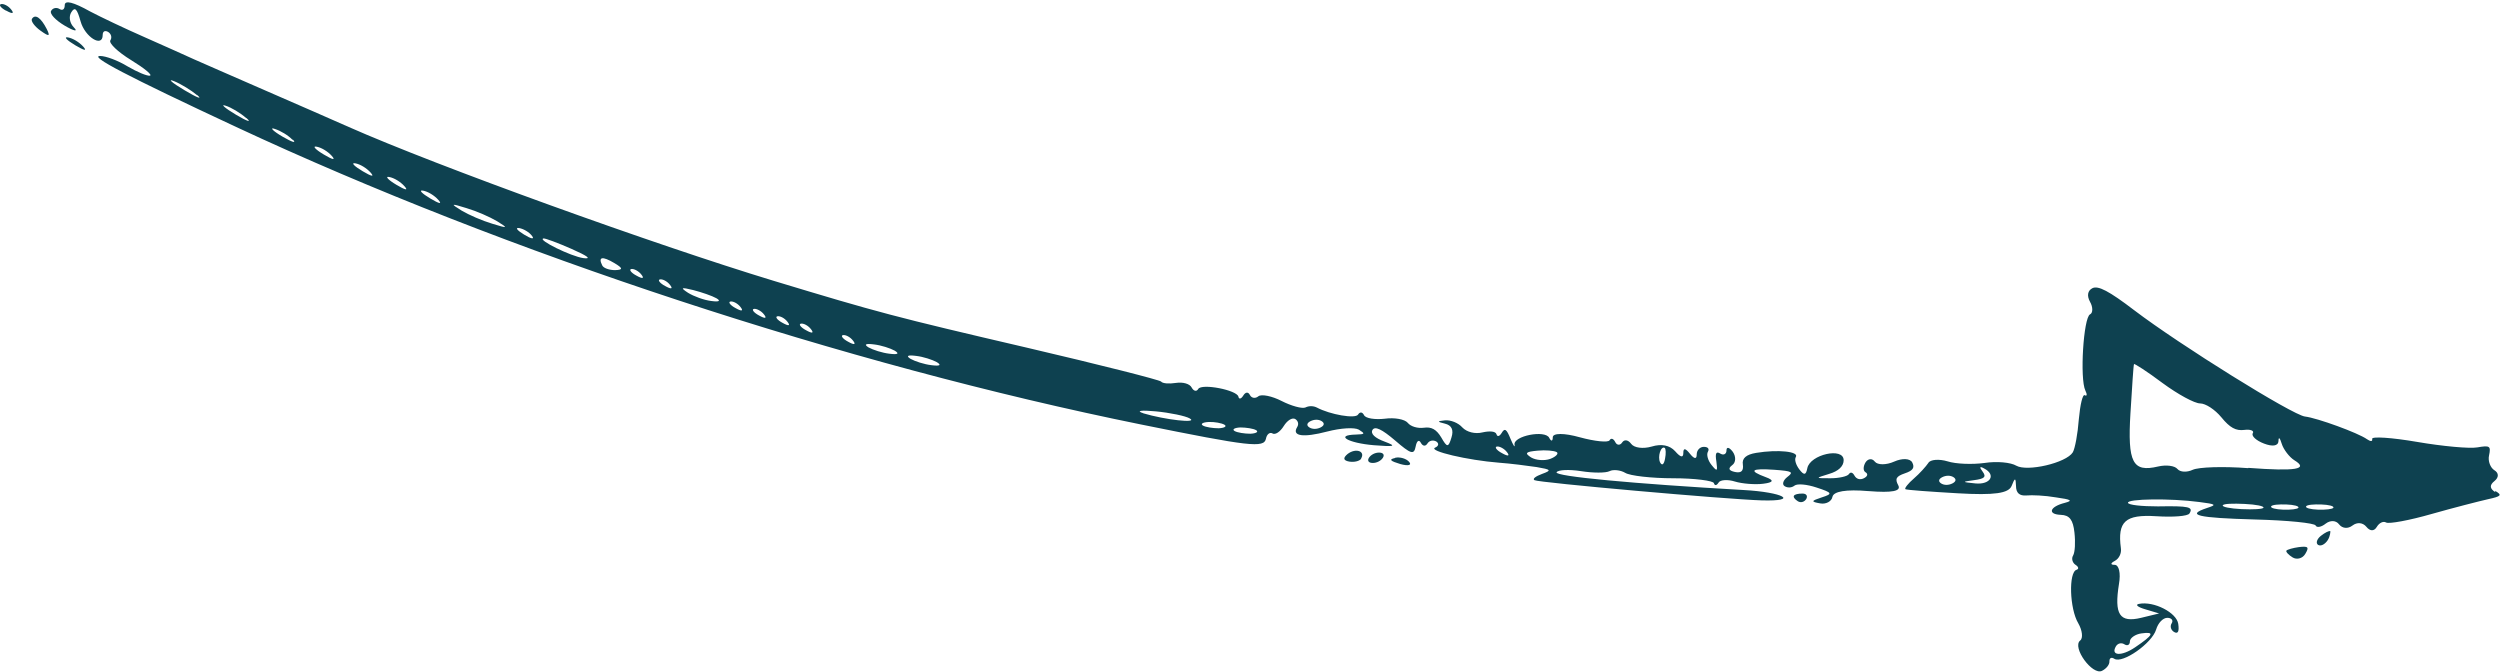 <?xml version="1.0" encoding="UTF-8"?>
<svg id="Layer_2" data-name="Layer 2" xmlns="http://www.w3.org/2000/svg" viewBox="0 0 91.53 24.59">
  <defs>
    <style>
      .cls-1 {
        fill: #0e4150;
      }
    </style>
  </defs>
  <g id="Layer_1-2" data-name="Layer 1">
    <path class="cls-1" d="m91.36,18.02c-.21-.13-.22-.26-.03-.41.16-.13.16-.29,0-.39-.15-.09-.25-.34-.2-.55.07-.34.03-.37-.43-.29-.28.05-1.27-.04-2.2-.2-.93-.16-1.68-.21-1.65-.11.02.1-.06.1-.19.01-.32-.23-1.83-.78-2.27-.83-.45-.05-4.58-2.62-6.25-3.89-.93-.71-1.32-.91-1.53-.81-.18.09-.21.28-.09.5.11.19.11.41,0,.46-.24.12-.38,2.36-.17,2.79.07.14.06.22-.02.17-.08-.05-.17.34-.22.88-.04.54-.14,1.07-.22,1.21-.24.39-1.67.72-2.07.49-.2-.12-.71-.17-1.16-.1-.45.06-1.05.04-1.36-.06-.3-.09-.63-.07-.7.06-.08.12-.32.39-.53.57-.21.18-.35.36-.31.39.04.03.89.09,1.91.15,1.36.08,1.87,0,1.98-.27.12-.31.15-.31.16,0,0,.26.13.37.38.35.21-.02.67,0,1.08.07.57.08.63.12.33.2-.56.14-.65.42-.15.44.32.01.45.18.5.65.04.36.02.72-.05.84-.07.11-.02.27.09.34.11.07.13.15.04.18-.3.08-.26,1.43.06,1.96.15.26.18.55.07.63-.31.25.45,1.29.8,1.11.16-.08.28-.23.27-.35,0-.12.07-.16.18-.09.3.19,1.38-.57,1.53-1.07.07-.24.25-.43.41-.43.15,0,.23.09.16.2-.07.11-.03.25.09.32.14.08.19-.02.15-.3-.06-.41-.89-.84-1.44-.73-.15.03-.04.12.24.2l.5.15-.66.16c-.79.19-.99-.12-.81-1.24.07-.4,0-.7-.16-.7-.16,0-.15-.06,0-.14.16-.08.26-.28.23-.47-.13-.98.16-1.24,1.29-1.17.62.04,1.16,0,1.22-.1.15-.24-.01-.28-1.15-.26-.6,0-1.08-.05-1.1-.13-.04-.15,1.56-.17,2.61-.03.62.08.65.1.28.22-.78.26-.36.36,1.76.42,1.19.03,2.18.13,2.22.22.04.09.21.06.37-.07.17-.13.38-.12.49.03.12.15.32.17.49.04.17-.13.38-.11.51.05.13.16.28.17.38,0,.09-.15.24-.22.34-.16.1.06.86-.08,1.66-.31.81-.23,1.75-.47,2.06-.54.5-.11.54-.15.27-.31Zm-19.03-.32c-.51-.05-.51-.06-.06-.12.39-.05.46-.12.32-.31-.13-.17-.11-.21.05-.12.45.23.24.6-.31.55Zm5.14,5.96c.07-.11.2-.14.31-.07.11.07.2.02.2-.11,0-.12.2-.26.42-.29.5-.07.45.05-.23.51-.5.34-.91.31-.7-.04Zm4.84-6.52c-.91-.07-1.81-.04-2.03.06-.21.1-.46.09-.56-.03-.1-.12-.41-.16-.71-.09-.93.22-1.12-.14-1.01-1.95.06-.97.11-1.76.13-1.8.01-.03.48.27,1.04.69.57.42,1.18.75,1.38.75.2,0,.54.22.78.51.31.38.53.5.84.46.22-.03.37.03.31.12-.06.1.12.27.41.38.31.12.52.09.53-.09,0-.17.05-.13.12.1.06.2.28.49.46.6.54.33.06.41-1.68.28Zm-13.9.84c.88.07,1.2,0,1.09-.21-.13-.24-.08-.33.24-.44.3-.1.37-.21.27-.4-.08-.15-.37-.16-.66-.03-.29.13-.61.13-.71,0-.1-.13-.25-.11-.34.03-.09.15-.09.31,0,.36.1.06.08.15-.06.22-.14.07-.27.03-.34-.09-.07-.13-.15-.15-.21-.06-.05.08-.36.15-.67.15-.57,0-.57,0-.05-.16.34-.1.53-.28.53-.5,0-.49-1.23-.21-1.33.29-.05.26-.12.27-.29.05-.13-.17-.19-.37-.13-.46.12-.2-.65-.28-1.45-.15-.37.06-.53.2-.49.43.03.23-.06.32-.29.27-.23-.05-.26-.13-.1-.25.14-.1.14-.32.02-.49-.13-.17-.23-.19-.23-.05,0,.13-.1.19-.22.12-.16-.1-.2-.02-.15.29.05.36.03.38-.18.12-.13-.16-.19-.38-.13-.48.06-.11,0-.18-.15-.18-.14,0-.26.12-.26.28,0,.18-.09.17-.25-.03-.16-.2-.24-.22-.24-.03,0,.19-.1.17-.3-.06-.2-.22-.5-.28-.86-.17-.31.09-.64.05-.75-.1-.11-.15-.25-.17-.33-.05-.07.11-.19.11-.25-.01-.07-.14-.16-.16-.21-.07-.05.09-.54.04-1.09-.11-.57-.16-.99-.16-.99,0,0,.15-.06.16-.13.02-.15-.3-1.32-.07-1.27.25.02.13-.04.04-.15-.22-.14-.35-.21-.4-.32-.21-.08.13-.16.15-.19.05-.03-.11-.24-.13-.51-.07-.27.07-.58-.01-.74-.18-.15-.17-.43-.28-.64-.26-.29.03-.29.05,0,.12.25.06.33.23.24.51-.11.37-.16.37-.37,0-.18-.3-.36-.4-.64-.36-.22.03-.48-.04-.59-.18-.11-.13-.48-.2-.84-.15-.36.04-.7-.01-.76-.13-.06-.12-.15-.13-.22-.02-.1.16-1.02,0-1.51-.26-.12-.06-.28-.07-.42,0-.12.05-.52-.06-.87-.24-.35-.18-.74-.26-.85-.17-.11.09-.25.07-.31-.05-.06-.12-.16-.11-.24.02-.08.13-.16.15-.18.04-.06-.24-1.34-.49-1.47-.28-.06.11-.17.08-.24-.05-.07-.14-.32-.21-.58-.17-.25.04-.49.02-.54-.05-.05-.06-2.26-.62-4.91-1.24-4.85-1.13-5.45-1.29-9.28-2.45-4.35-1.32-12.32-4.2-15.55-5.63-.5-.22-1.86-.82-3.04-1.33-1.18-.51-2.35-1.03-2.63-1.15-.28-.13-1.09-.49-1.81-.81-.73-.32-1.61-.74-1.99-.94Q2.37-.1,2.37.19c0,.15-.08.21-.19.14-.11-.07-.25-.04-.31.07-.06.1.16.34.5.54.34.2.5.23.34.07-.16-.16-.2-.4-.1-.56.13-.21.21-.14.34.33.16.58.81.98.81.5,0-.13.08-.18.2-.11.11.07.15.2.08.31-.06.1.27.42.76.72.49.3.79.55.69.57-.1.02-.46-.13-.82-.34-.36-.22-.8-.38-1-.38-.42,0,.93.71,4.98,2.6,9.9,4.62,22.31,8.7,33.12,10.89,4,.81,4.51.87,4.58.52.03-.16.14-.25.24-.19.1.06.28-.06.41-.27s.31-.32.42-.26c.11.07.14.19.07.3-.2.33.22.39,1.1.16.5-.13,1-.16,1.16-.07.24.15.23.17-.11.18-.78.02-.29.31.66.39.76.06.85.04.4-.13-.36-.13-.53-.29-.45-.43.09-.15.35-.02.82.38.59.51.7.54.76.23.04-.21.12-.27.19-.14.07.13.17.14.24.03.07-.11.2-.14.32-.08.11.07.1.17-.04.23-.25.12,1.19.46,2.34.55.42.03,1.04.11,1.38.16.53.09.56.12.2.25-.24.09-.36.18-.28.23.14.09,7.01.7,8.32.74,1.4.04.8-.3-.67-.38-4.04-.23-6.93-.5-6.84-.65.06-.09.45-.11.9-.04.44.07.9.07,1.04,0,.13-.07.4-.04.57.06.17.11.97.2,1.76.2.79,0,1.47.09,1.49.18.03.1.1.09.17-.02.06-.11.35-.12.6-.04.26.08.74.12,1.04.08q.56-.07.09-.24c-.65-.24-.54-.33.32-.27.66.05.71.08.46.27-.15.12-.19.27-.09.33.11.07.26.06.36-.02.1-.08.45-.05.81.07.58.19.6.23.19.36-.4.13-.4.16-.06.22.21.04.42-.07.45-.24.04-.2.5-.28,1.31-.21ZM21.36,9.45c-.45-.06-1.71-.68-1.46-.72.06-.01.52.16,1.02.38.61.27.75.38.44.34Zm20.5,5.68c-.29-.09-.08-.12.45-.07.53.05,1.1.17,1.25.26.33.19-.91.05-1.71-.19ZM.22.39C.03.29-.06.17.04.15s.27.07.37.2c.12.15.05.17-.18.04Zm1.49.67c.14.28.09.29-.23.06-.21-.15-.36-.35-.31-.43.12-.19.33-.04.54.37Zm5.51,2.42c.21.18,0,.1-.47-.18s-.63-.43-.38-.33c.25.1.64.34.84.51Zm1.8.84c.21.18.04.13-.38-.12-.42-.25-.58-.4-.38-.33.2.06.55.27.75.45Zm1.7.79c.15.15-.02.1-.38-.11s-.48-.35-.28-.28c.22.07.5.24.65.4Zm1.43.6c.15.17.03.14-.29-.05s-.43-.32-.27-.29c.17.03.41.17.56.34Zm1.42.61c.15.17.03.14-.29-.05-.32-.19-.44-.32-.27-.29.17.03.41.17.56.34Zm1.24.5c.15.17.03.14-.29-.05-.32-.19-.43-.32-.27-.29.17.03.41.17.56.34Zm1.24.5c.15.17.03.14-.29-.05-.32-.19-.44-.32-.27-.29.17.03.41.17.56.34Zm1.97.87c-.37-.11-.85-.32-1.12-.48-.42-.26-.4-.27.18-.09.37.11.85.32,1.12.48.42.26.4.27-.18.09Zm1.46.45c.1.13-.03.11-.29-.05s-.34-.26-.18-.24c.16.03.37.15.47.29Zm3.04,1.25c-.21,0-.42-.07-.47-.17-.16-.32,0-.35.44-.09.32.19.33.25.03.26Zm.96.16c.12.15.05.17-.18.04-.19-.1-.28-.22-.19-.24s.27.07.37.2Zm1.05.38c.12.15.05.17-.18.04-.19-.1-.28-.22-.19-.24.1-.02.27.07.37.2Zm1.51.59c-.26-.03-.64-.17-.85-.3-.29-.19-.26-.21.19-.1.31.08.69.21.85.3.17.1.1.14-.19.1Zm1.07.22c.12.15.05.17-.18.04-.19-.1-.28-.22-.19-.24.1-.02.27.07.37.2Zm.86.27c.12.15.05.17-.18.04-.19-.1-.28-.22-.19-.24s.27.07.37.2Zm.86.27c.12.15.05.17-.18.04-.19-.1-.28-.22-.19-.24.1-.02.27.07.37.2Zm.86.27c.12.15.05.17-.18.04-.19-.1-.28-.22-.19-.24.1-.02.27.07.37.2Zm1.54.42c.12.15.05.17-.18.04-.19-.1-.28-.22-.19-.24.1-.02.27.07.37.2Zm1.33.48c-.26-.03-.6-.14-.76-.23-.18-.11-.11-.15.2-.11.26.03.6.14.76.23.18.11.11.15-.2.11Zm1.54.42c-.26-.03-.6-.14-.76-.23-.18-.11-.11-.15.2-.11.26.03.6.14.76.23.18.11.11.15-.2.11Zm10.52,2.31c-.21,0-.48-.04-.58-.1s0-.12.21-.13.48.04.58.1,0,.12-.21.13Zm1.16.2c-.21,0-.48-.04-.58-.1-.1-.06,0-.12.21-.13.21,0,.48.04.58.1.1.06,0,.12-.21.13Zm2.57-.23c-.14.07-.3.07-.41,0s-.1-.16.04-.23c.14-.07.3-.07.41,0,.11.07.1.16-.04.23Zm6.82.9c.12.15.05.17-.18.04-.19-.1-.28-.22-.19-.24s.27.07.37.2Zm1.59.25c-.22.08-.53.05-.7-.05-.25-.16-.21-.21.23-.25.3-.03.6,0,.7.05.09.05-.02.17-.23.25Zm4.2,0c-.04.21-.11.26-.18.13-.1-.21.03-.62.17-.53.04.03.05.2.01.4ZM2.76,1.66c-.32-.19-.44-.32-.27-.29.17.03.41.17.56.34.15.17.03.14-.29-.05Zm47.08,15.13c-.06.09-.25.14-.44.11-.22-.04-.24-.13-.06-.28.3-.23.66-.1.49.17Zm.79-.03c-.07.11-.22.19-.37.19-.15,0-.21-.08-.14-.19s.22-.19.37-.19c.15,0,.21.08.14.19Zm.45,0c.17-.04.41.03.51.15.11.12-.03.16-.32.08-.37-.11-.43-.17-.2-.22Zm15.05,1.51c-.07.11-.2.15-.31.08s-.17-.15-.14-.2.15-.08.31-.08c.15,0,.2.09.14.2Zm5.35-.57c-.14.07-.3.07-.41,0-.11-.07-.1-.16.04-.23.14-.07.3-.07.41,0s.1.16-.04.23Zm11.39.89c-.03.05-.38.07-.8.05-.42-.02-.72-.08-.69-.14s.38-.07.8-.05c.42.02.72.08.69.14Zm1.28,0c-.03.05-.28.08-.56.07-.27-.01-.47-.06-.44-.12s.28-.08.56-.07c.27.01.47.06.44.12Zm1.28,0c-.03.05-.28.08-.56.07-.27-.01-.47-.06-.44-.12s.28-.08.56-.07.47.06.44.12Zm-1.26,1.44c.34-.04.38,0,.23.25-.1.17-.31.22-.46.13-.15-.09-.26-.21-.23-.25s.24-.1.46-.13Zm1.15-.58s0,.18-.1.33-.25.23-.35.17c-.09-.06-.05-.21.1-.33.15-.12.31-.2.35-.17Z"/>
  </g>
</svg>
